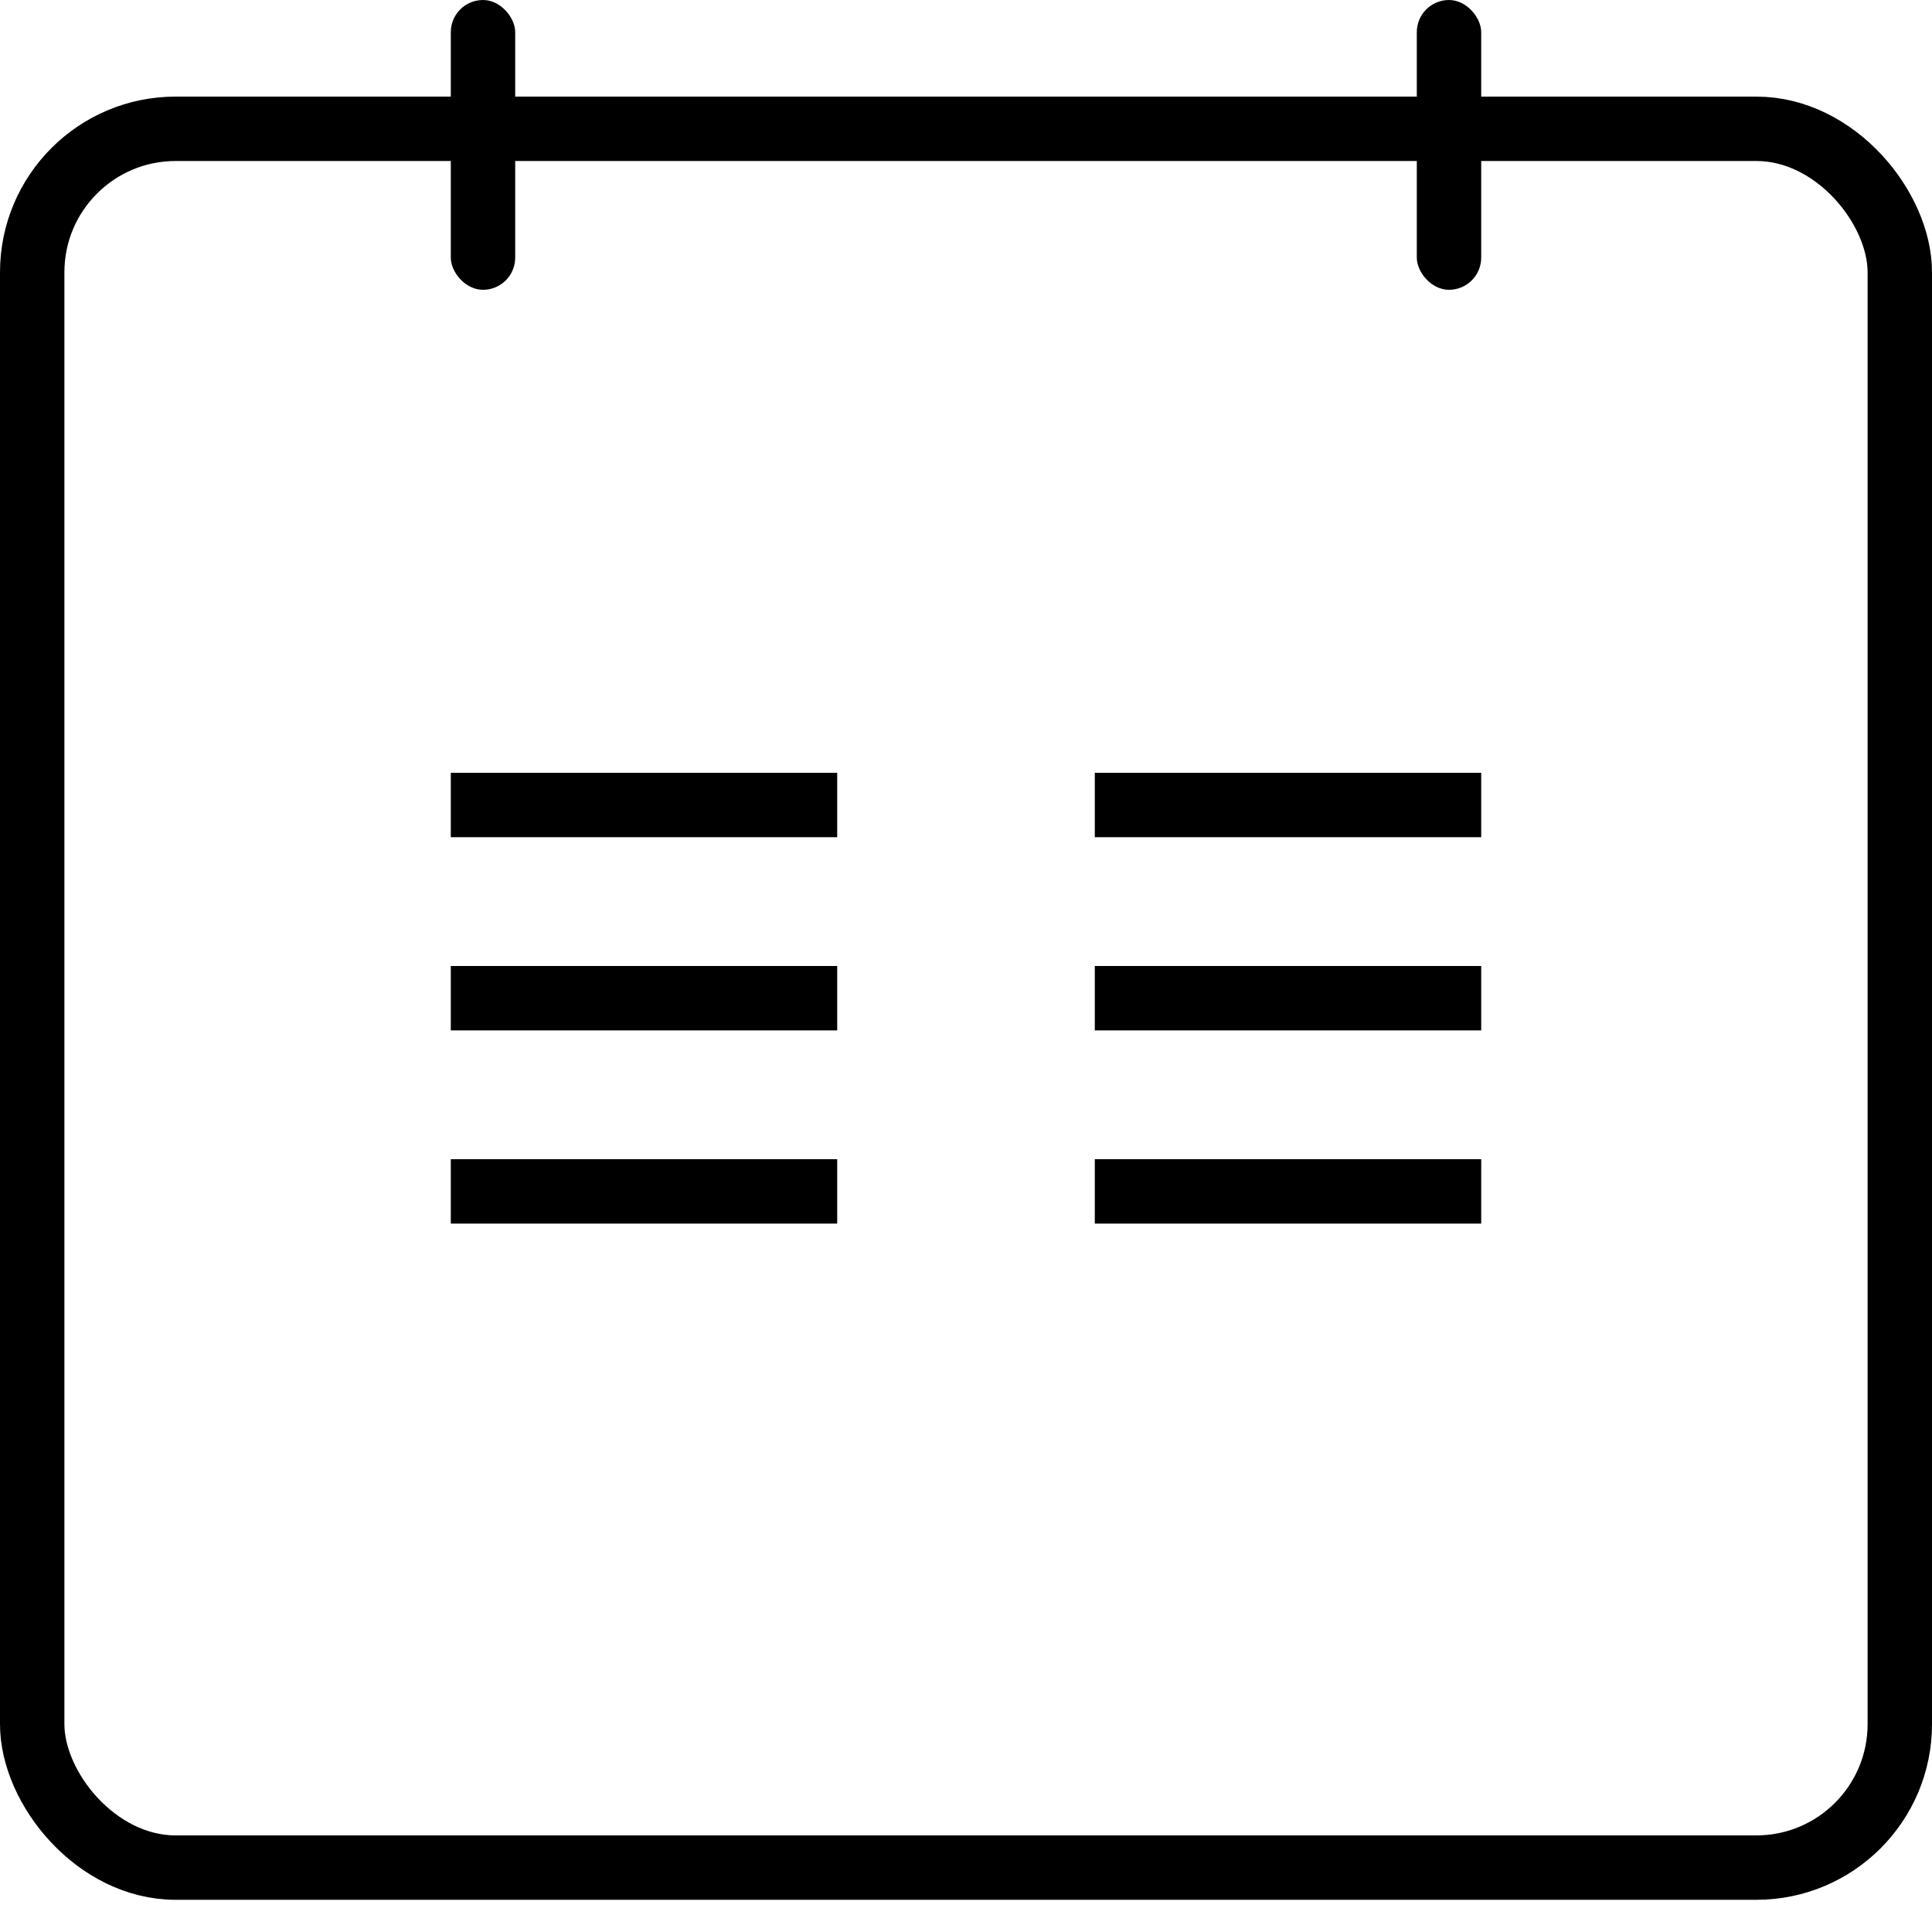 <svg width="60" height="60" viewBox="0 0 60 60" fill="none" xmlns="http://www.w3.org/2000/svg">
<rect x="1" y="4" width="58" height="54" rx="4.455" stroke="black" stroke-width="2"/>
<rect x="14" width="2" height="9" rx="1" fill="black"/>
<rect x="14" y="24" width="12" height="2" fill="black"/>
<rect x="34" y="24" width="12" height="2" fill="black"/>
<rect x="14" y="30" width="12" height="2" fill="black"/>
<rect x="34" y="30" width="12" height="2" fill="black"/>
<rect x="14" y="36" width="12" height="2" fill="black"/>
<rect x="34" y="36" width="12" height="2" fill="black"/>
<rect x="44" width="2" height="9" rx="1" fill="black"/>
</svg>
